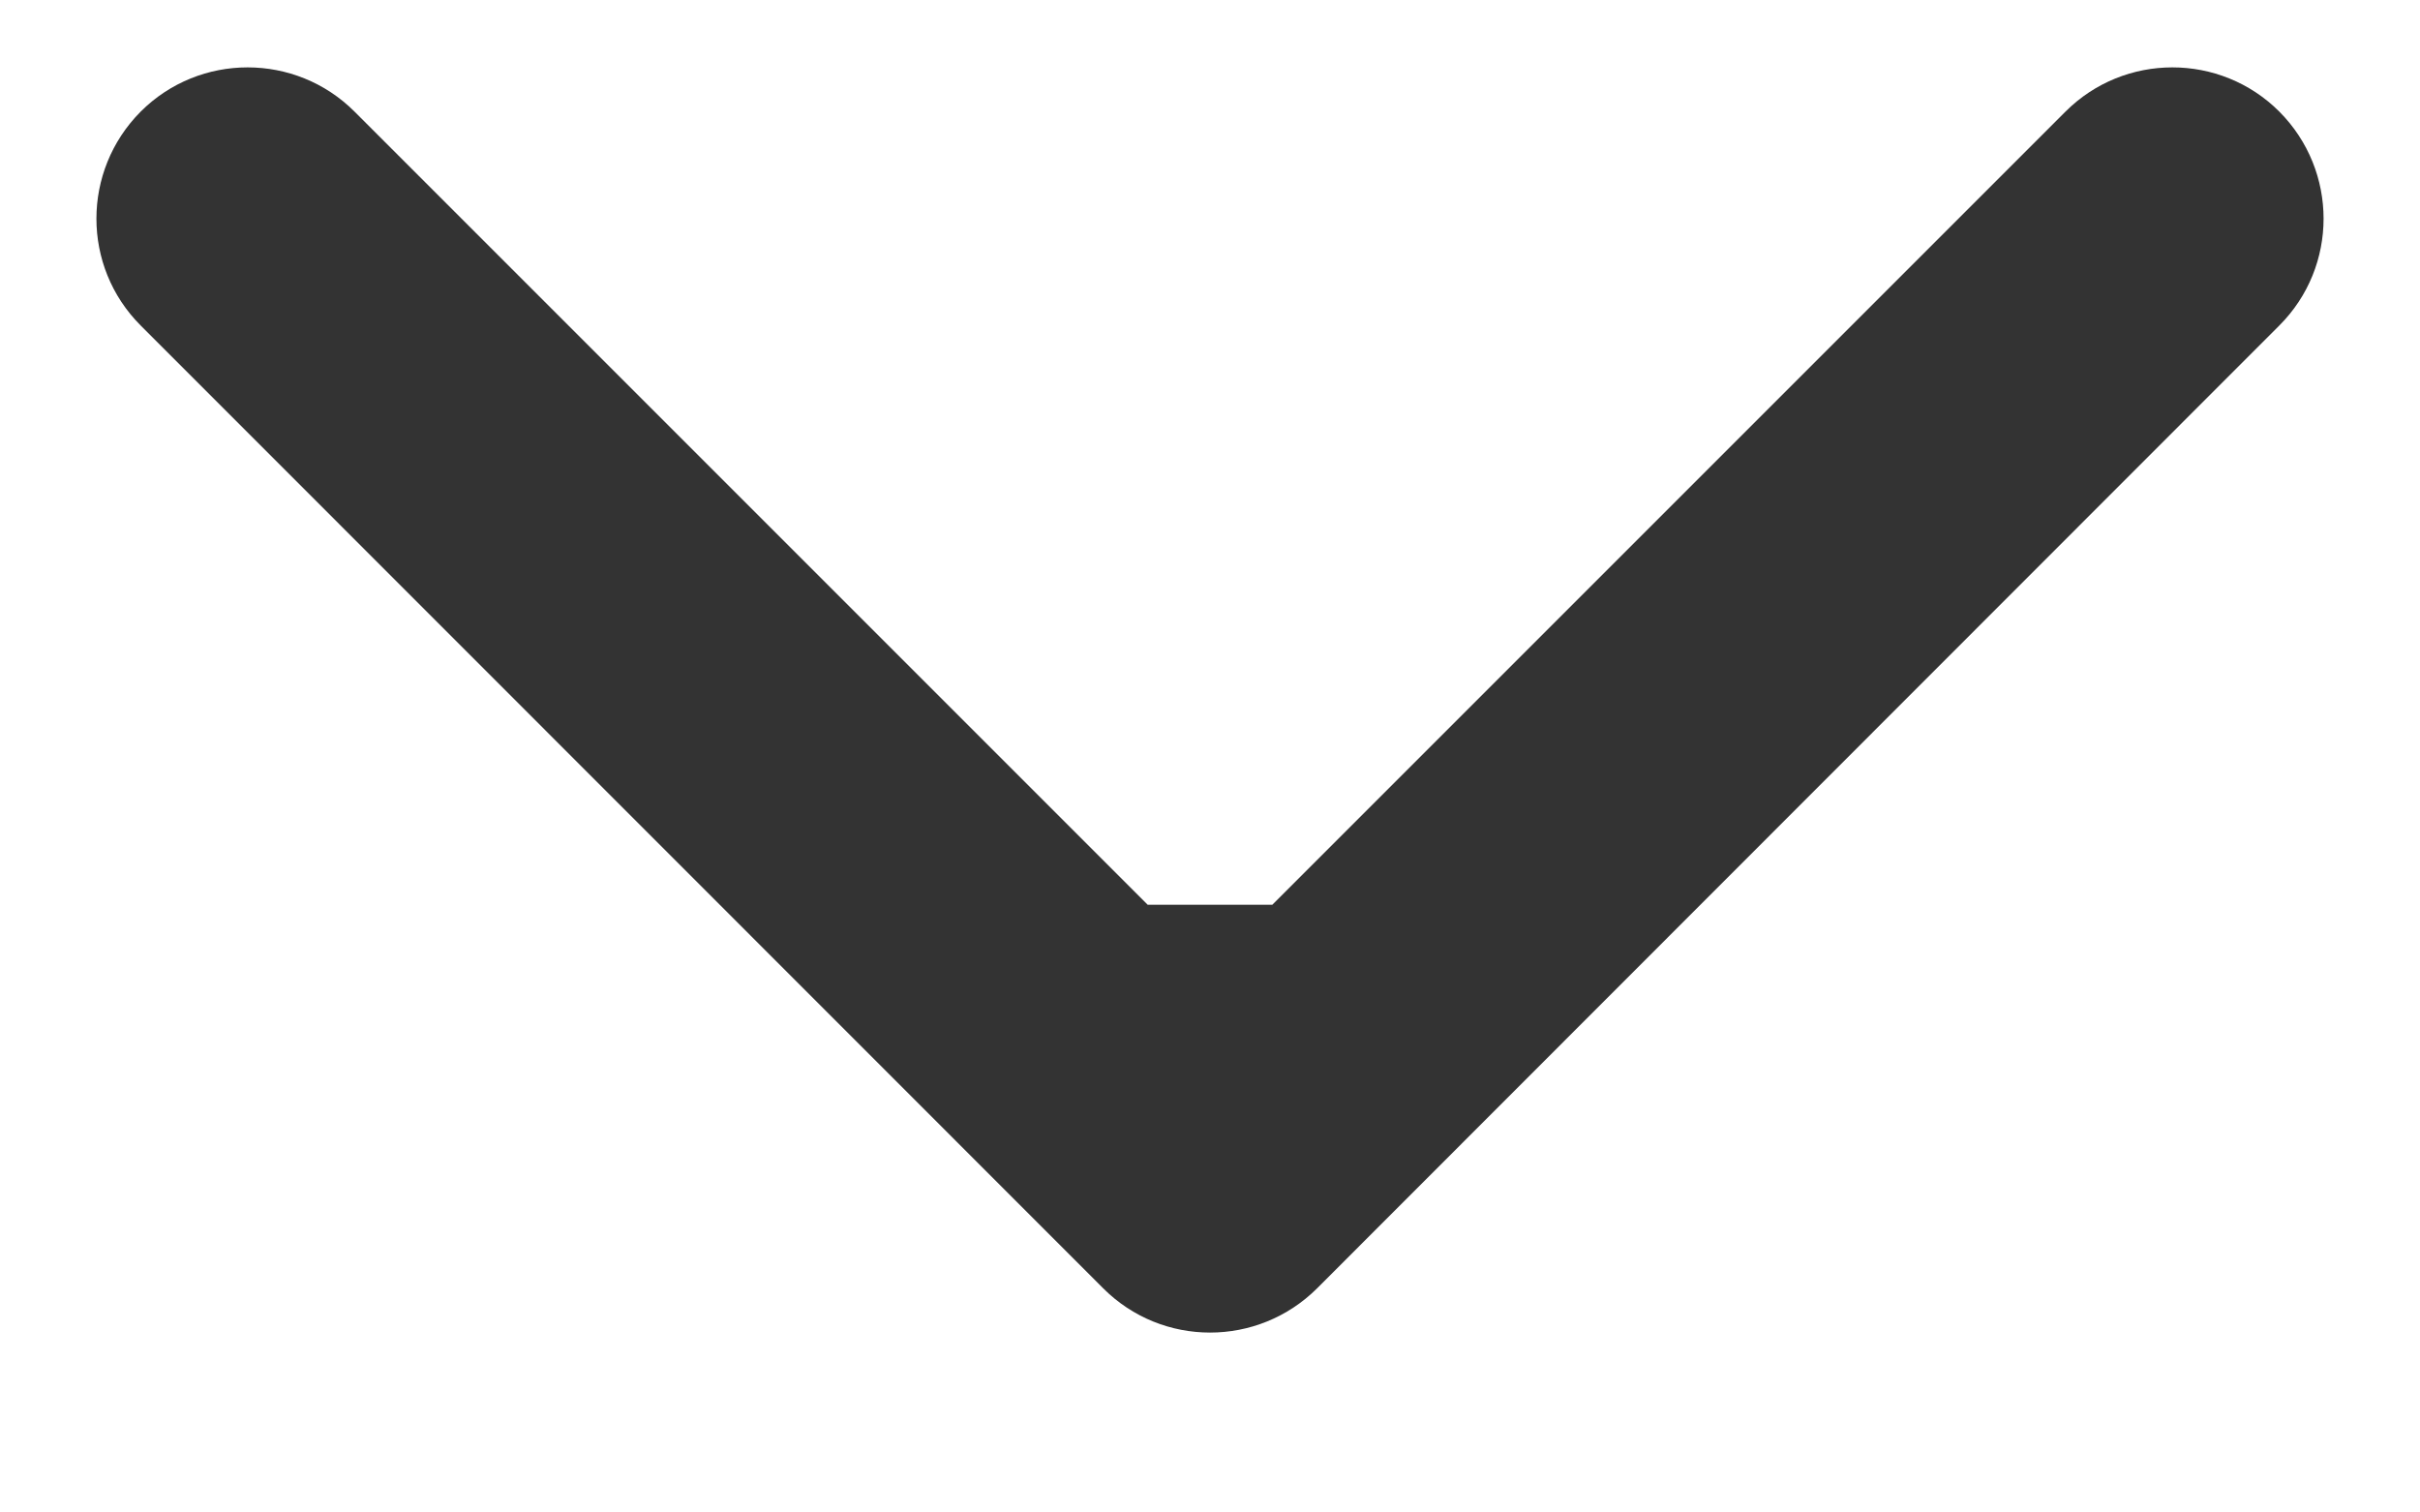 <svg width="8" height="5" viewBox="0 0 8 5" fill="none" xmlns="http://www.w3.org/2000/svg">
<path d="M7.535 0.369C7.73 0.565 7.73 0.881 7.535 1.076L4.354 4.259C4.158 4.454 3.842 4.454 3.647 4.259L0.465 1.076C0.27 0.881 0.27 0.565 0.465 0.369C0.66 0.174 0.977 0.174 1.172 0.369L3.794 2.991L4.206 2.991L6.828 0.369C7.023 0.174 7.34 0.174 7.535 0.369Z" fill="#333333"/>
</svg>
